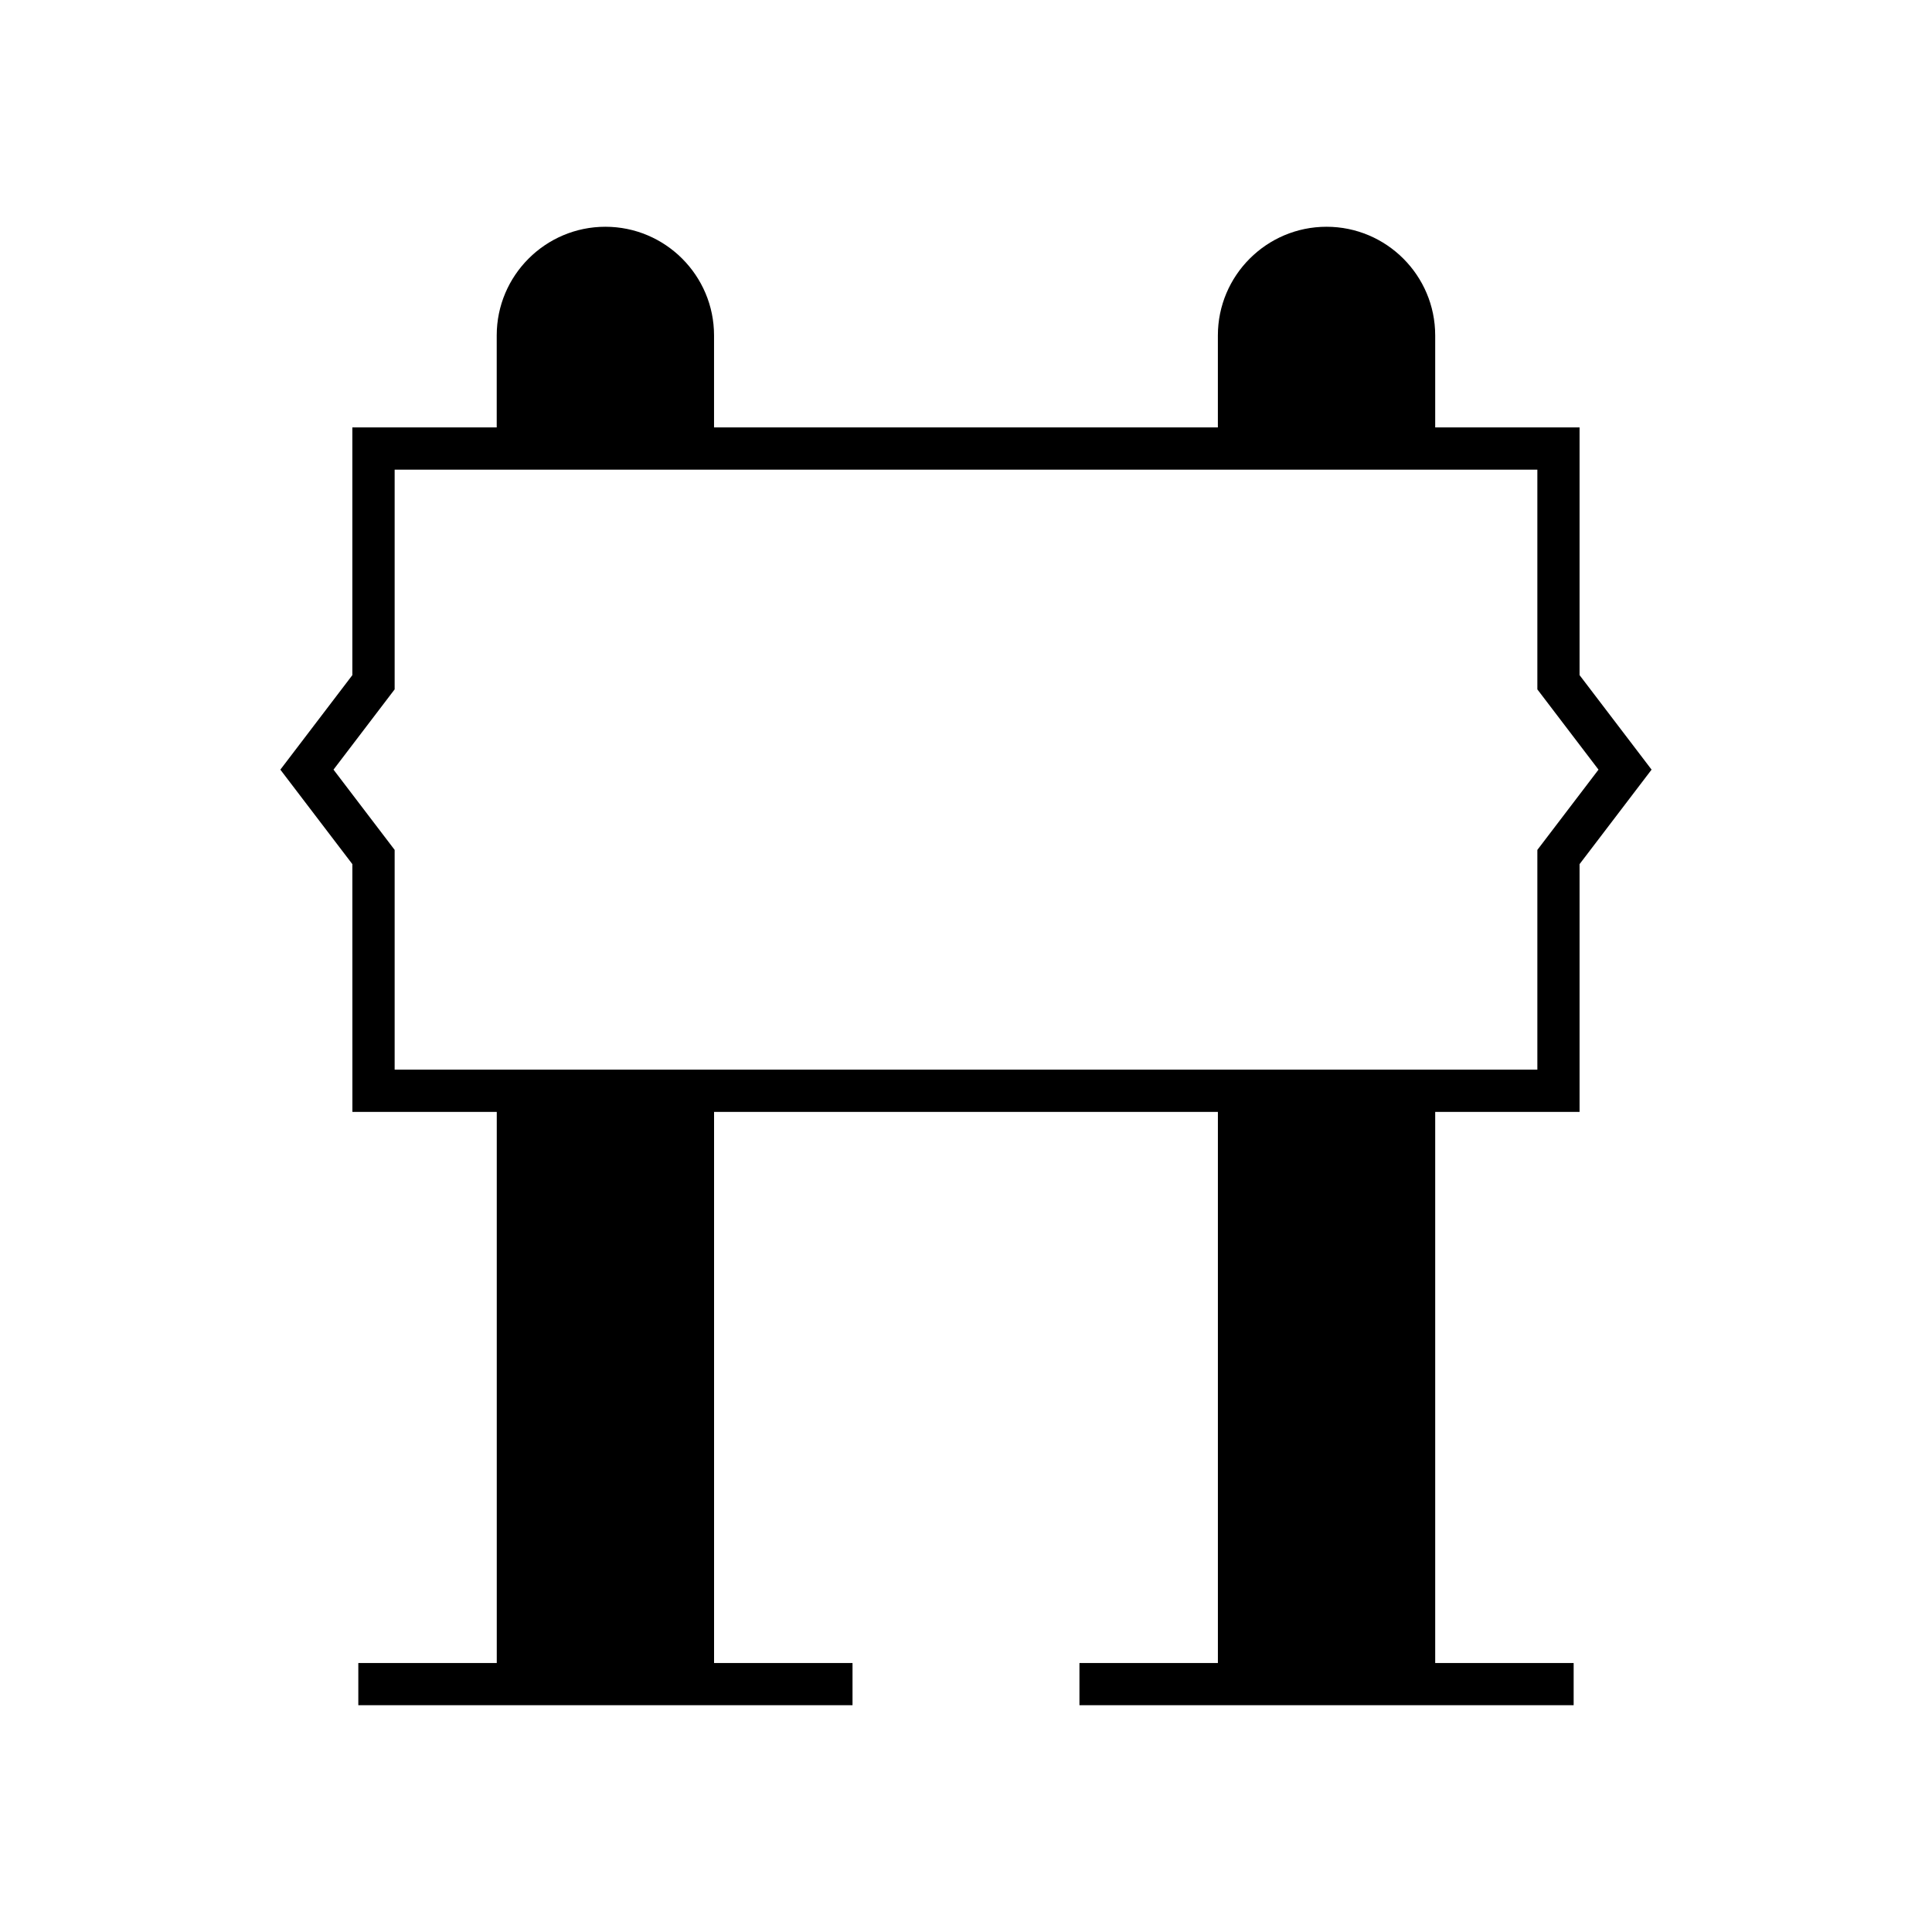<?xml version="1.0" encoding="UTF-8"?>
<!-- Uploaded to: SVG Repo, www.svgrepo.com, Generator: SVG Repo Mixer Tools -->
<svg fill="#000000" width="800px" height="800px" version="1.1" viewBox="144 144 512 512" xmlns="http://www.w3.org/2000/svg">
 <path d="m237.39 438.66h38.258v146.05h-36.691v11.195h130.97v-11.195h-36.691v-146.05h133.52v146.05h-36.691v11.195h130.97v-11.195h-36.691v-146.05h38.258v-65.652l19.086-25.047-19.086-25.047v-65.648h-38.258v-24.375c0-15.879-12.918-28.797-28.797-28.797-15.879 0-28.797 12.918-28.797 28.797v24.375h-133.52v-24.375c0-15.879-12.918-28.797-28.797-28.797s-28.797 12.918-28.797 28.797v24.375h-38.258v65.652l-19.082 25.047 19.086 25.043zm-5.008-90.699 16.203-21.27v-58.23h302.83v58.234l16.203 21.27-16.203 21.27v58.234l-302.83-0.004v-58.234z"/>
</svg>